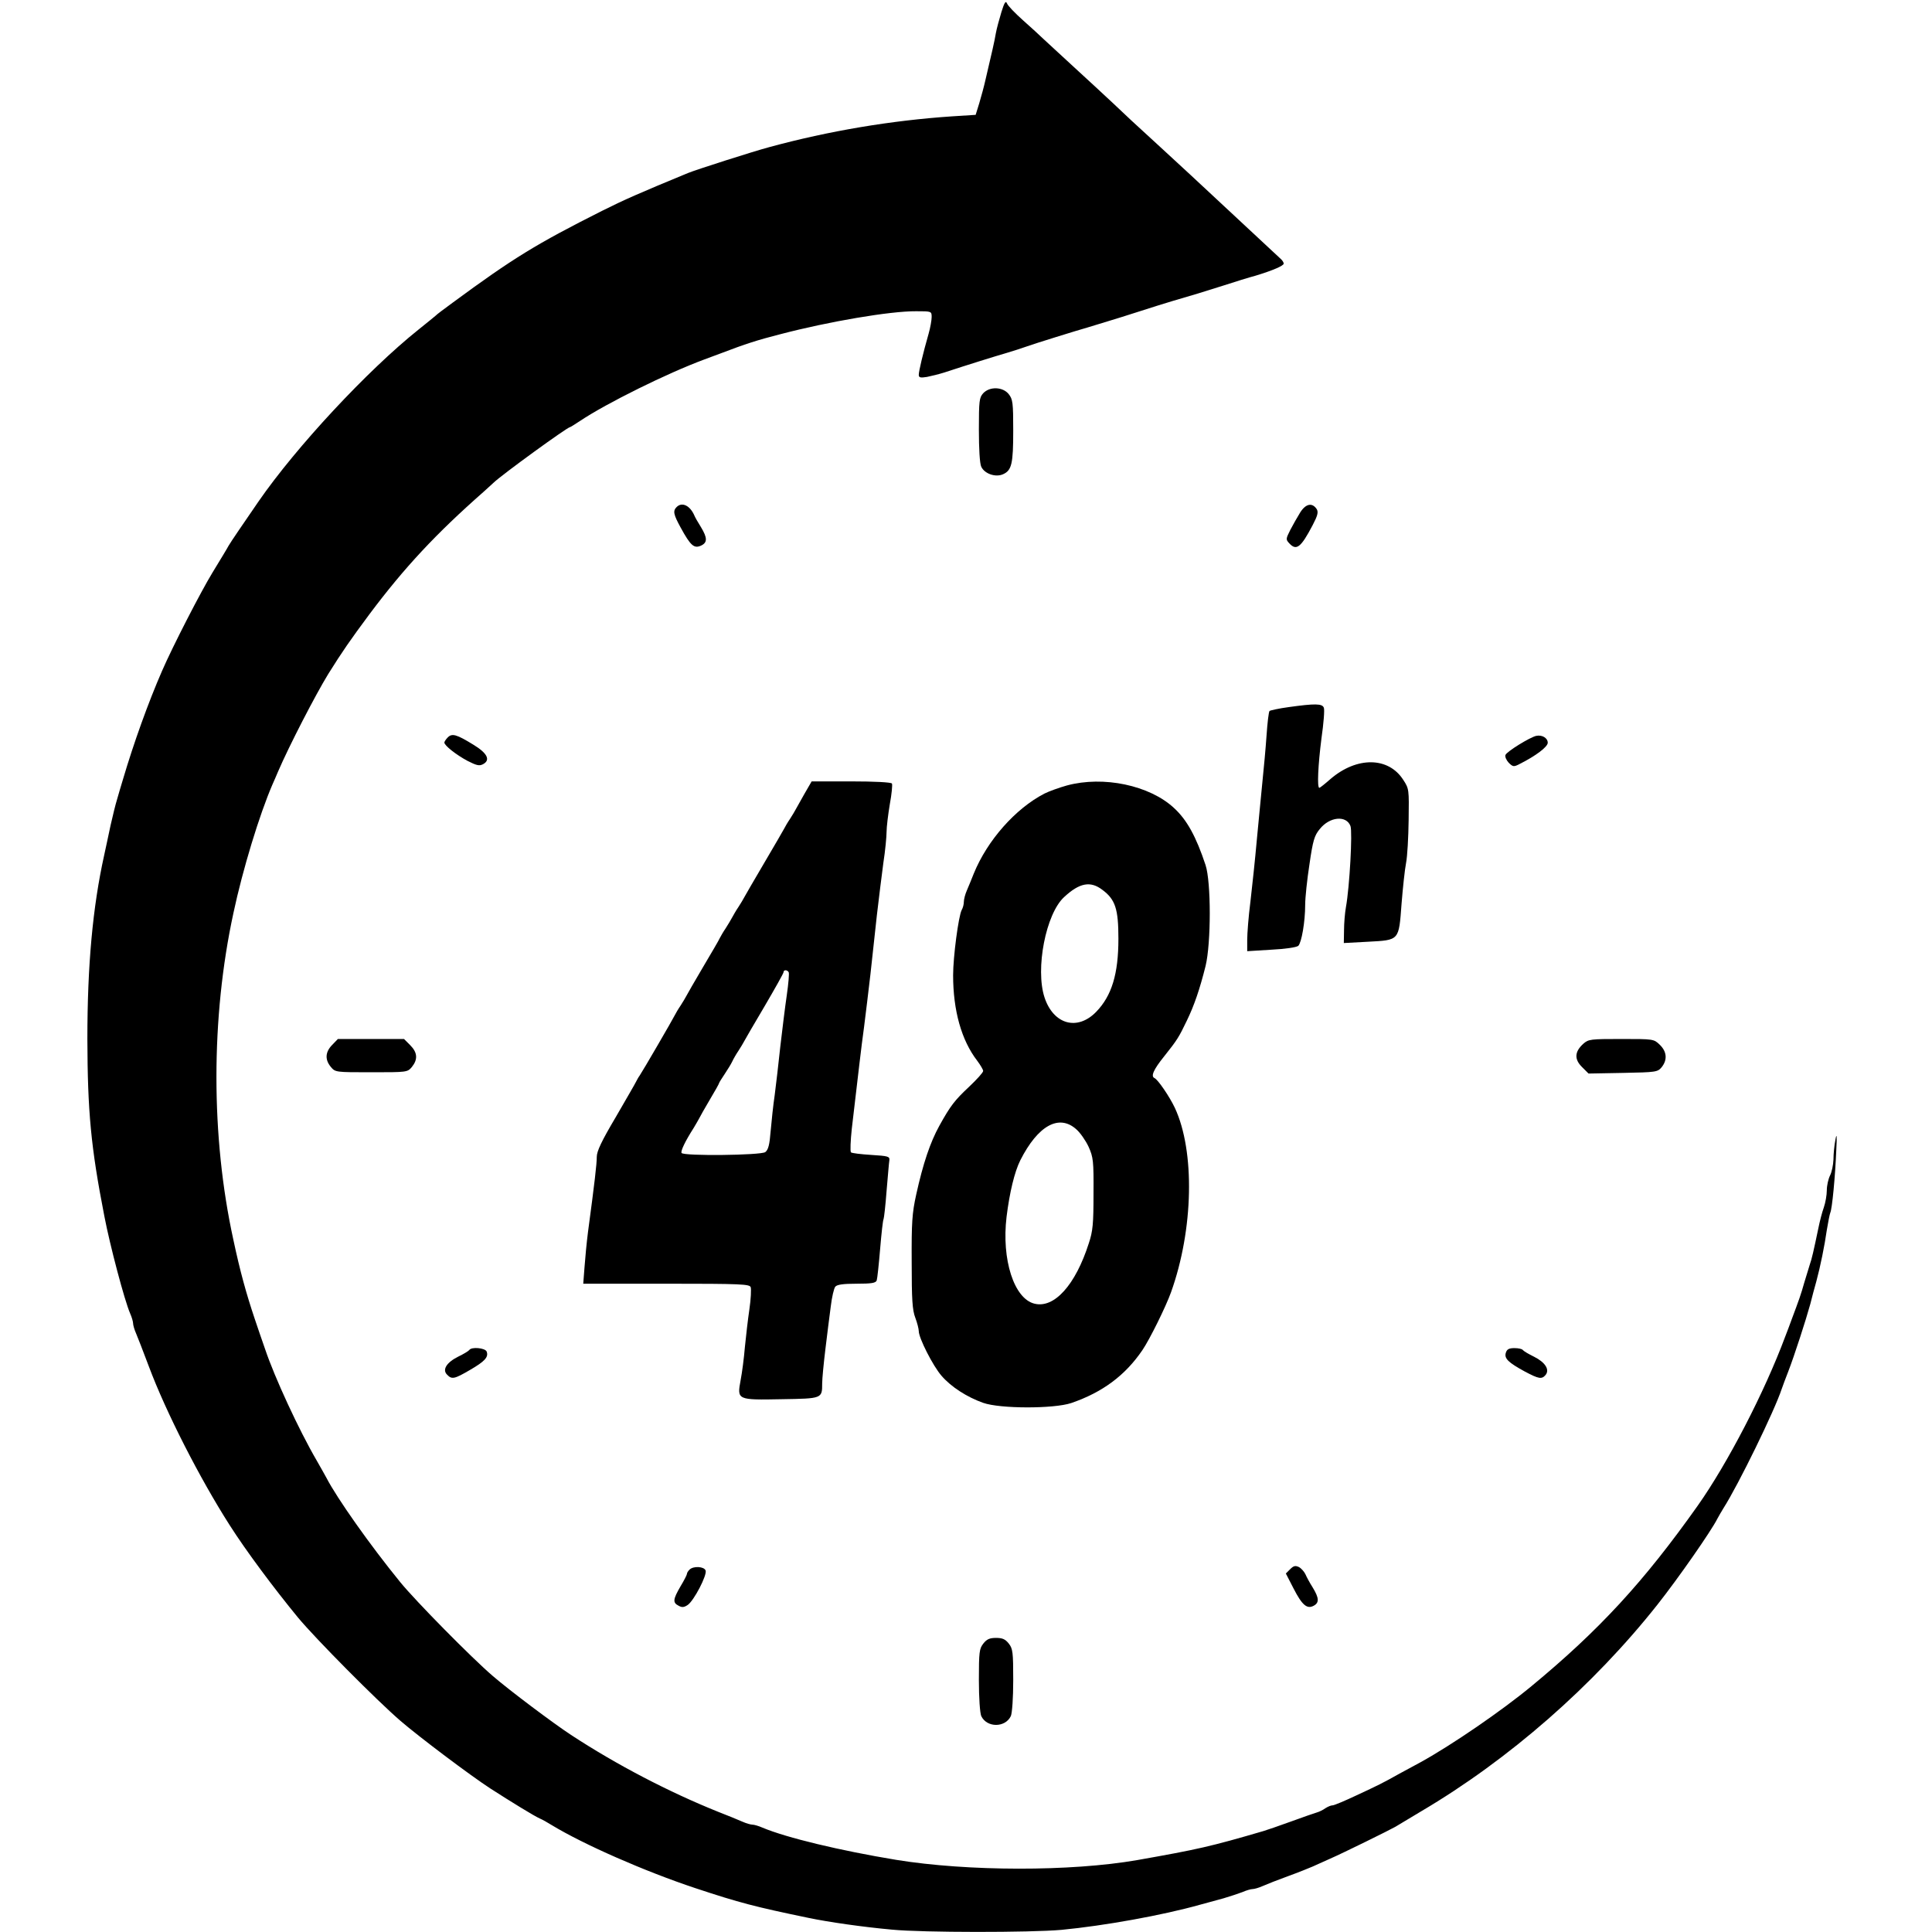 <?xml version="1.0" standalone="no"?>
<!DOCTYPE svg PUBLIC "-//W3C//DTD SVG 20010904//EN"
 "http://www.w3.org/TR/2001/REC-SVG-20010904/DTD/svg10.dtd">
<svg version="1.0" xmlns="http://www.w3.org/2000/svg"
 width="900pt" height="900pt" viewBox="0 0 900 900"
 preserveAspectRatio="xMidYMid meet">
<g transform="translate(0,900) scale(0.1,-0.1)"
fill="#000000" stroke="none">
<path d="M4665 8944 c-10 -33 -22 -77 -26 -99 -6 -37 -19 -92 -49 -220 -6 -27
-19 -75 -28 -105 l-17 -55 -110 -7 c-283 -19 -574 -68 -850 -143 -72 -19 -344
-106 -380 -121 -228 -94 -298 -125 -400 -176 -308 -155 -415 -221 -695 -427
-41 -30 -77 -57 -80 -61 -3 -3 -39 -32 -80 -65 -238 -190 -570 -547 -745 -800
-75 -109 -129 -188 -140 -207 -5 -10 -39 -66 -75 -125 -55 -90 -186 -345 -235
-458 -65 -149 -132 -336 -182 -505 -9 -30 -22 -73 -28 -95 -7 -22 -20 -76 -30
-120 -9 -44 -23 -107 -30 -140 -53 -240 -78 -510 -78 -855 1 -337 16 -502 79
-825 26 -136 94 -393 120 -453 8 -18 14 -39 14 -47 0 -8 6 -29 14 -47 13 -31
23 -58 60 -155 79 -211 236 -519 376 -738 77 -121 207 -295 318 -430 83 -100
368 -387 477 -481 87 -75 326 -255 420 -316 98 -63 204 -128 229 -139 12 -5
37 -19 56 -31 150 -91 435 -216 670 -294 205 -68 279 -87 525 -138 95 -20 257
-43 390 -55 142 -14 646 -14 790 -1 199 19 471 68 645 117 30 8 80 22 110 30
30 9 70 22 88 29 18 8 39 14 47 14 8 0 29 6 47 14 18 8 71 29 118 46 47 17 99
38 115 45 17 8 53 24 80 36 58 25 283 136 305 149 8 5 62 37 120 72 409 241
802 585 1101 963 95 120 250 342 279 400 6 11 19 34 29 50 69 108 238 454 271
555 5 14 18 50 30 80 29 75 83 242 103 315 8 33 21 80 28 105 19 70 39 169 49
240 6 36 13 72 16 80 9 19 23 169 28 290 4 72 2 84 -4 50 -5 -25 -9 -66 -9
-91 -1 -26 -8 -60 -16 -75 -8 -16 -15 -47 -15 -69 0 -21 -6 -57 -14 -80 -8
-22 -19 -65 -25 -95 -23 -110 -31 -145 -40 -170 -4 -14 -16 -52 -26 -85 -16
-57 -23 -76 -60 -175 -8 -22 -21 -57 -29 -77 -96 -258 -268 -590 -408 -788
-250 -353 -458 -579 -774 -840 -139 -115 -371 -274 -516 -354 -24 -13 -68 -37
-98 -53 -82 -46 -97 -53 -202 -102 -53 -25 -103 -46 -110 -46 -8 0 -22 -6 -33
-13 -11 -8 -29 -17 -40 -20 -11 -3 -65 -22 -120 -42 -55 -20 -113 -40 -130
-45 -246 -72 -304 -85 -587 -135 -310 -54 -791 -53 -1123 1 -261 43 -511 103
-623 150 -18 8 -39 14 -47 14 -8 0 -29 6 -47 14 -18 8 -69 29 -113 46 -229 92
-473 219 -685 358 -81 53 -285 206 -365 275 -99 85 -359 349 -430 436 -142
174 -296 393 -344 486 -6 11 -26 47 -45 80 -84 144 -197 389 -241 520 -14 39
-35 102 -48 140 -40 119 -69 224 -100 370 -105 480 -105 1034 0 1520 44 207
122 461 182 600 8 17 19 44 26 60 52 121 174 357 234 455 67 107 101 156 193
280 162 216 308 373 532 570 15 14 35 32 45 41 38 37 344 259 356 259 2 0 23
13 47 29 126 84 406 222 578 286 19 7 54 20 78 29 115 44 171 62 277 89 225
59 512 108 633 107 71 0 72 0 72 -27 0 -14 -6 -49 -14 -77 -26 -91 -46 -175
-46 -192 0 -13 7 -15 38 -10 20 4 57 13 82 21 100 33 238 76 290 91 30 9 71
22 90 29 19 7 82 27 140 45 58 18 123 38 145 44 22 7 65 20 95 29 30 9 98 30
150 47 52 17 120 38 150 47 96 28 143 42 240 73 52 17 120 38 150 46 79 24
130 46 130 56 0 5 -6 15 -13 21 -37 34 -390 363 -421 392 -6 6 -69 64 -141
130 -152 139 -134 123 -221 205 -38 36 -121 112 -184 170 -63 58 -126 116
-141 130 -14 14 -56 52 -93 85 -37 33 -71 68 -75 79 -6 14 -12 5 -26 -40z"/>
<path d="M4580 7168 c-18 -20 -20 -35 -20 -169 0 -90 4 -158 11 -173 15 -33
67 -51 102 -35 40 18 47 49 47 203 0 130 -2 146 -21 170 -27 34 -88 37 -119 4z"/>
<path d="M3152 6638 c-18 -18 -15 -34 19 -96 46 -84 62 -98 94 -84 31 14 31
36 0 87 -14 22 -28 47 -31 55 -20 45 -57 63 -82 38z"/>
<path d="M6057 6613 c-13 -21 -34 -58 -46 -81 -21 -42 -22 -45 -5 -63 33 -36
54 -20 109 85 23 44 27 60 19 74 -21 32 -51 26 -77 -15z"/>
<path d="M6003 5706 c-45 -6 -85 -15 -89 -18 -4 -4 -10 -56 -14 -115 -4 -59
-13 -155 -19 -213 -6 -58 -17 -179 -26 -270 -8 -91 -22 -221 -30 -290 -9 -69
-15 -149 -15 -178 l0 -53 113 7 c63 3 117 11 125 18 15 15 32 111 32 191 0 33
9 118 20 189 16 111 23 134 48 164 46 58 124 65 143 14 10 -27 -4 -283 -21
-377 -5 -27 -9 -77 -9 -109 l-1 -59 112 6 c148 8 144 4 157 177 6 74 15 160
21 190 6 30 11 120 12 200 2 142 2 146 -25 187 -69 108 -216 109 -338 5 -26
-23 -50 -42 -53 -42 -11 0 -6 106 10 231 10 69 15 133 11 142 -7 20 -42 20
-164 3z"/>
<path d="M2086 5565 c-9 -9 -16 -20 -16 -24 0 -14 55 -57 107 -85 43 -22 56
-25 73 -16 36 19 21 51 -45 91 -78 48 -99 54 -119 34z"/>
<path d="M7156 5572 c-30 -7 -137 -73 -143 -89 -3 -8 4 -24 15 -36 19 -19 24
-20 49 -7 78 39 133 81 133 100 0 22 -26 38 -54 32z"/>
<path d="M3748 5303 c-18 -32 -36 -64 -41 -73 -4 -8 -16 -28 -27 -45 -11 -16
-23 -37 -27 -45 -4 -8 -46 -80 -93 -160 -47 -80 -89 -152 -93 -160 -4 -8 -16
-28 -27 -45 -11 -16 -24 -39 -30 -50 -6 -11 -19 -33 -30 -50 -11 -16 -23 -37
-27 -45 -3 -8 -39 -69 -78 -135 -39 -66 -74 -127 -78 -135 -4 -8 -16 -28 -27
-45 -11 -16 -23 -37 -27 -45 -8 -17 -148 -258 -163 -280 -6 -8 -13 -21 -17
-29 -3 -7 -46 -81 -94 -164 -67 -113 -89 -160 -89 -186 0 -33 -10 -120 -41
-351 -6 -47 -13 -120 -16 -162 l-6 -78 387 0 c350 0 387 -2 393 -16 3 -9 1
-56 -6 -103 -7 -47 -16 -126 -21 -176 -4 -49 -13 -119 -20 -155 -17 -92 -16
-92 193 -88 187 3 187 3 187 73 0 22 7 94 15 160 8 66 19 155 25 199 5 43 15
85 21 92 8 10 37 14 99 14 69 0 89 3 94 15 3 9 10 75 16 147 6 72 13 135 16
139 2 4 9 63 14 131 6 68 11 132 13 143 2 18 -5 20 -85 25 -47 3 -90 8 -94 12
-4 5 -2 54 4 110 32 271 43 372 57 473 8 61 21 172 30 248 8 75 22 199 30 275
9 75 22 184 30 242 9 58 15 123 15 145 0 22 7 80 15 128 9 48 13 92 10 97 -4
6 -82 10 -190 10 l-184 0 -33 -57z m-74 -832 c3 -5 -1 -53 -9 -108 -8 -54 -21
-161 -30 -238 -8 -77 -20 -178 -26 -225 -7 -47 -15 -123 -19 -169 -5 -64 -11
-87 -25 -98 -22 -15 -380 -19 -390 -4 -5 9 17 55 56 116 10 17 22 37 26 45 4
8 26 48 50 88 24 40 43 74 43 77 0 2 12 21 26 42 14 21 30 47 35 58 5 11 18
34 29 50 11 17 23 37 27 45 4 8 47 82 95 163 48 82 88 153 88 158 0 12 17 12
24 0z"/>
<path d="M4970 5341 c-36 -10 -83 -27 -105 -38 -135 -70 -266 -218 -329 -373
-10 -25 -24 -60 -32 -78 -8 -18 -14 -42 -14 -53 0 -11 -4 -28 -10 -38 -15 -29
-40 -218 -40 -304 0 -165 39 -303 112 -398 15 -20 28 -42 28 -48 0 -7 -30 -40
-66 -74 -66 -62 -86 -87 -138 -181 -43 -78 -76 -176 -108 -321 -19 -86 -22
-130 -21 -315 0 -174 3 -223 17 -259 9 -24 16 -52 16 -62 0 -32 66 -162 106
-208 45 -52 118 -99 194 -126 79 -28 329 -28 410 -1 146 50 252 129 332 247
34 50 109 202 133 269 105 293 112 657 18 859 -25 53 -79 132 -95 139 -18 8
-5 39 45 101 62 78 68 88 106 167 34 70 60 146 87 254 26 107 26 391 0 470
-44 133 -87 211 -147 266 -114 106 -329 151 -499 105z m165 -486 c61 -45 75
-90 75 -228 0 -164 -31 -266 -104 -341 -87 -89 -198 -59 -240 67 -44 133 6
390 91 468 72 67 123 76 178 34z m-122 -1115 c19 -16 45 -54 58 -82 22 -49 24
-66 23 -218 0 -141 -3 -175 -22 -232 -62 -194 -161 -304 -253 -281 -95 23
-154 205 -130 405 14 113 37 209 64 263 82 162 180 216 260 145z"/>
<path d="M1547 4132 c-32 -33 -34 -68 -6 -102 21 -25 22 -25 189 -25 167 0
168 0 189 25 28 35 26 67 -8 101 l-29 29 -154 0 -154 0 -27 -28z"/>
<path d="M7376 4138 c-41 -37 -43 -72 -7 -108 l31 -31 161 3 c155 3 161 4 180
27 27 34 24 72 -9 104 -28 27 -29 27 -179 27 -143 0 -153 -1 -177 -22z"/>
<path d="M2186 2711 c-4 -5 -27 -19 -52 -31 -54 -27 -75 -61 -51 -84 22 -23
34 -20 106 22 69 40 88 60 78 86 -7 17 -71 23 -81 7z"/>
<path d="M7015 2699 c-9 -27 11 -46 88 -88 66 -35 79 -37 97 -16 20 25 -2 59
-54 85 -25 12 -48 26 -52 31 -3 5 -20 9 -39 9 -25 0 -35 -5 -40 -21z"/>
<path d="M6010 1690 l-20 -20 36 -70 c40 -78 63 -97 94 -80 26 14 25 36 -5 85
-14 22 -29 50 -34 62 -6 12 -19 27 -30 33 -17 8 -25 6 -41 -10z"/>
<path d="M3212 1688 c-7 -7 -12 -15 -12 -20 0 -4 -13 -30 -30 -58 -35 -60 -37
-76 -9 -90 16 -9 25 -8 42 3 29 19 92 140 84 161 -7 19 -57 22 -75 4z"/>
<path d="M4581 1344 c-19 -24 -21 -40 -21 -170 0 -85 5 -153 11 -168 26 -55
112 -55 138 0 6 15 11 83 11 168 0 130 -2 146 -21 170 -16 20 -29 26 -59 26
-30 0 -43 -6 -59 -26z"/>
</g>
</svg>
